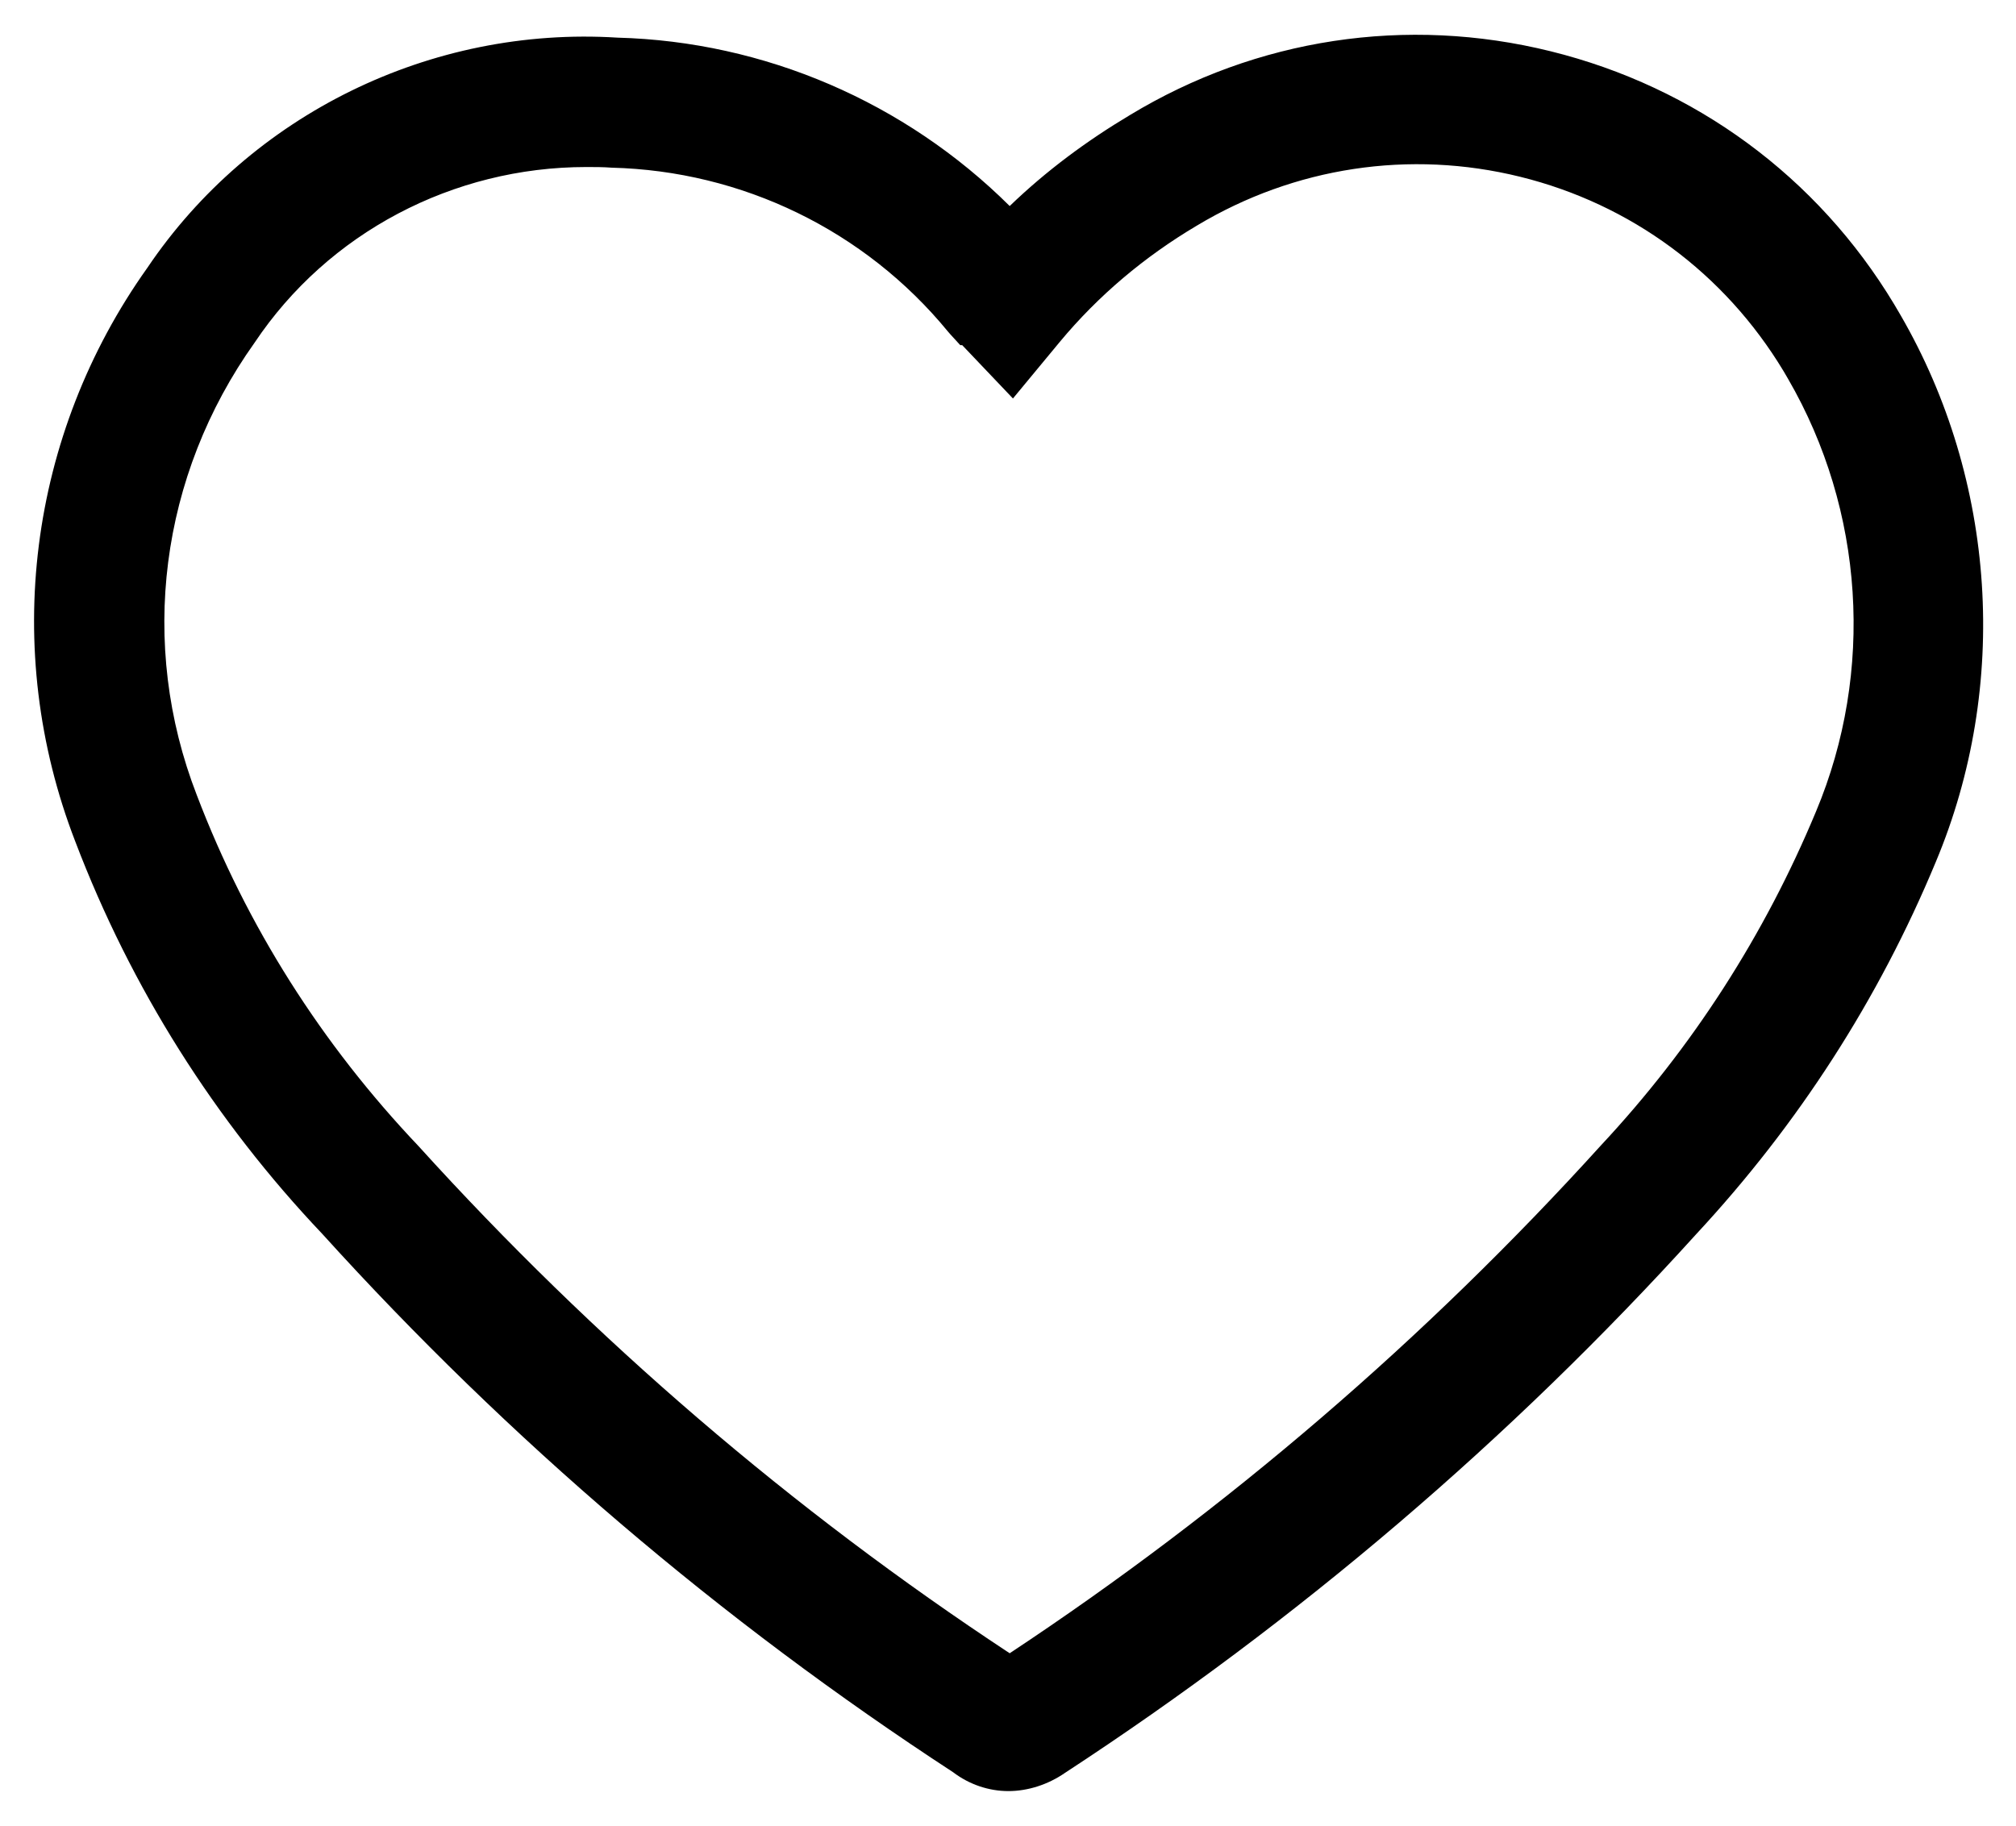 <?xml version="1.0" encoding="utf-8"?>
<!-- Generator: Adobe Illustrator 25.2.1, SVG Export Plug-In . SVG Version: 6.00 Build 0)  -->
<svg version="1.1" id="Layer_1" xmlns="http://www.w3.org/2000/svg" xmlns:xlink="http://www.w3.org/1999/xlink" x="0px" y="0px"
	 viewBox="0 0 31 28.09" style="enable-background:new 0 0 31 28.09;" xml:space="preserve">
<style type="text/css">
	.st0{fill:#FFE200;}
	.st1{fill:#747474;}
	.st2{fill:#86E800;}
	.st3{fill:#FF24C4;}
	.st4{fill:#FFB203;}
	.st5{opacity:0.5;}
	.st6{fill:#395196;}
	.st7{fill:#FFFFFF;}
	.st8{fill:#00A9FF;}
	.st9{fill:#4D4D4D;}
	.st10{enable-background:new    ;}
	.st11{fill:none;}
	.st12{fill:#FF0000;}
	.st13{fill:#04125C;}
	.st14{fill:#231F20;}
</style>
<g id="Group_226_1_" transform="translate(2105.606 -870.951)">
	<g id="Path_131_2_">
		<path d="M-2090.1,898.5c-0.3,0-0.6-0.1-0.85-0.29c-3.57-2.33-6.83-5.11-9.7-8.28c-1.65-1.74-2.94-3.78-3.8-6.04
			c-1.14-2.95-0.72-6.25,1.11-8.82c1.59-2.36,4.36-3.72,7.23-3.54c2.26,0.06,4.42,0.99,6.03,2.59c0.56-0.54,1.18-1,1.85-1.4
			c1.95-1.18,4.25-1.53,6.47-0.98c2.22,0.55,4.1,1.93,5.28,3.89l0.1,0.17c1.47,2.54,1.68,5.69,0.54,8.41
			c-0.88,2.12-2.12,4.04-3.68,5.72c-2.86,3.16-6.13,5.95-9.71,8.29C-2089.49,898.4-2089.8,898.5-2090.1,898.5z M-2090.84,876.26
			c-0.08-0.09-0.14-0.15-0.19-0.21c-1.28-1.56-3.17-2.47-5.17-2.52c-0.13-0.01-0.26-0.01-0.39-0.01c-2.05,0-3.97,1.01-5.1,2.7
			c-1.46,2.05-1.79,4.64-0.89,6.96c0.77,2.02,1.92,3.83,3.41,5.4c2.7,2.98,5.75,5.6,9.09,7.8c3.34-2.21,6.4-4.84,9.09-7.81
			c1.41-1.51,2.52-3.24,3.31-5.14c0.9-2.15,0.74-4.63-0.43-6.65l-0.07-0.12c-0.91-1.51-2.35-2.57-4.05-2.99
			c-1.7-0.42-3.47-0.15-4.97,0.75c-0.81,0.48-1.52,1.08-2.11,1.79l-0.72,0.87l-0.78-0.82"/>
	</g>
</g>
</svg>
